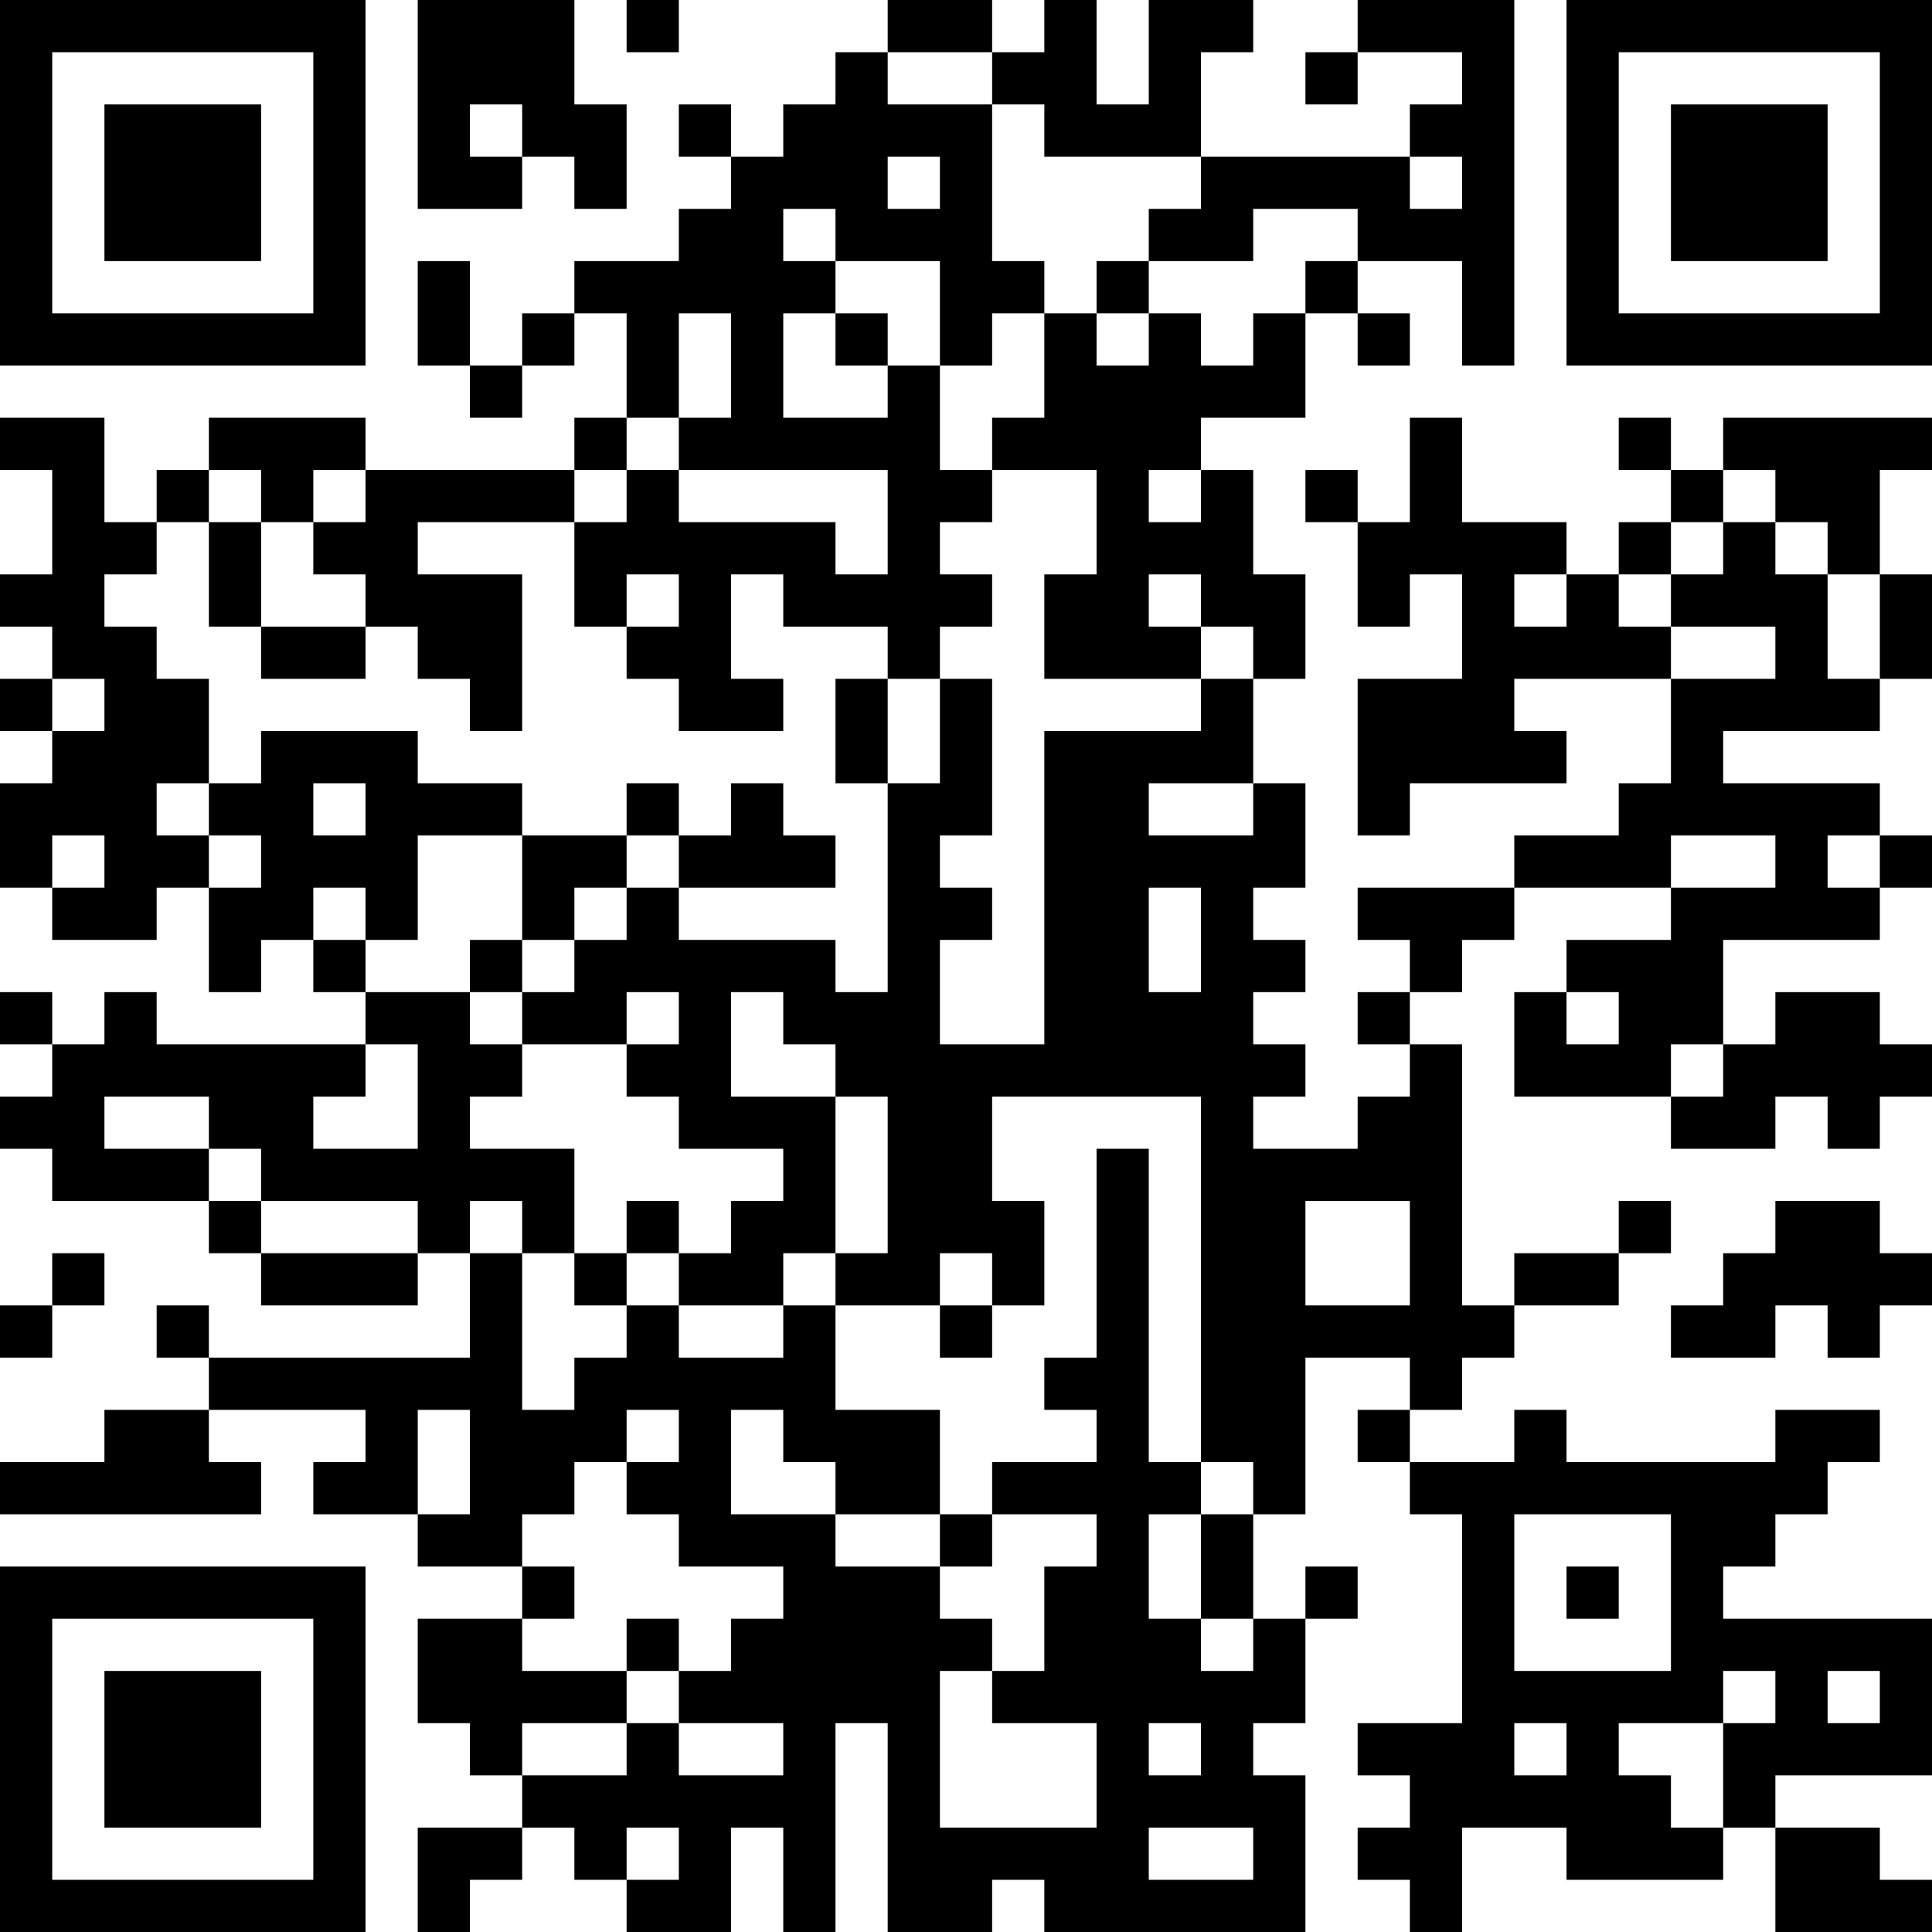 <?xml version="1.0" encoding="UTF-8"?>
<svg xmlns="http://www.w3.org/2000/svg" version="1.1" width="400" height="400" viewBox="0 0 400 400"><rect x="0" y="0" width="400" height="400" fill="#ffffff"/><g transform="scale(10.811)"><g transform="translate(0,0)"><path fill-rule="evenodd" d="M8 0L8 4L10 4L10 3L11 3L11 4L12 4L12 2L11 2L11 0ZM12 0L12 1L13 1L13 0ZM17 0L17 1L16 1L16 2L15 2L15 3L14 3L14 2L13 2L13 3L14 3L14 4L13 4L13 5L11 5L11 6L10 6L10 7L9 7L9 5L8 5L8 7L9 7L9 8L10 8L10 7L11 7L11 6L12 6L12 8L11 8L11 9L7 9L7 8L4 8L4 9L3 9L3 10L2 10L2 8L0 8L0 9L1 9L1 11L0 11L0 12L1 12L1 13L0 13L0 14L1 14L1 15L0 15L0 17L1 17L1 18L3 18L3 17L4 17L4 19L5 19L5 18L6 18L6 19L7 19L7 20L3 20L3 19L2 19L2 20L1 20L1 19L0 19L0 20L1 20L1 21L0 21L0 22L1 22L1 23L4 23L4 24L5 24L5 25L8 25L8 24L9 24L9 26L4 26L4 25L3 25L3 26L4 26L4 27L2 27L2 28L0 28L0 29L5 29L5 28L4 28L4 27L7 27L7 28L6 28L6 29L8 29L8 30L10 30L10 31L8 31L8 33L9 33L9 34L10 34L10 35L8 35L8 37L9 37L9 36L10 36L10 35L11 35L11 36L12 36L12 37L14 37L14 35L15 35L15 37L16 37L16 33L17 33L17 37L19 37L19 36L20 36L20 37L25 37L25 34L24 34L24 33L25 33L25 31L26 31L26 30L25 30L25 31L24 31L24 29L25 29L25 26L27 26L27 27L26 27L26 28L27 28L27 29L28 29L28 33L26 33L26 34L27 34L27 35L26 35L26 36L27 36L27 37L28 37L28 35L30 35L30 36L33 36L33 35L34 35L34 37L37 37L37 36L36 36L36 35L34 35L34 34L37 34L37 31L33 31L33 30L34 30L34 29L35 29L35 28L36 28L36 27L34 27L34 28L30 28L30 27L29 27L29 28L27 28L27 27L28 27L28 26L29 26L29 25L31 25L31 24L32 24L32 23L31 23L31 24L29 24L29 25L28 25L28 20L27 20L27 19L28 19L28 18L29 18L29 17L32 17L32 18L30 18L30 19L29 19L29 21L32 21L32 22L34 22L34 21L35 21L35 22L36 22L36 21L37 21L37 20L36 20L36 19L34 19L34 20L33 20L33 18L36 18L36 17L37 17L37 16L36 16L36 15L33 15L33 14L36 14L36 13L37 13L37 11L36 11L36 9L37 9L37 8L33 8L33 9L32 9L32 8L31 8L31 9L32 9L32 10L31 10L31 11L30 11L30 10L28 10L28 8L27 8L27 10L26 10L26 9L25 9L25 10L26 10L26 12L27 12L27 11L28 11L28 13L26 13L26 16L27 16L27 15L30 15L30 14L29 14L29 13L32 13L32 15L31 15L31 16L29 16L29 17L26 17L26 18L27 18L27 19L26 19L26 20L27 20L27 21L26 21L26 22L24 22L24 21L25 21L25 20L24 20L24 19L25 19L25 18L24 18L24 17L25 17L25 15L24 15L24 13L25 13L25 11L24 11L24 9L23 9L23 8L25 8L25 6L26 6L26 7L27 7L27 6L26 6L26 5L28 5L28 7L29 7L29 0L26 0L26 1L25 1L25 2L26 2L26 1L28 1L28 2L27 2L27 3L23 3L23 1L24 1L24 0L22 0L22 2L21 2L21 0L20 0L20 1L19 1L19 0ZM17 1L17 2L19 2L19 5L20 5L20 6L19 6L19 7L18 7L18 5L16 5L16 4L15 4L15 5L16 5L16 6L15 6L15 8L17 8L17 7L18 7L18 9L19 9L19 10L18 10L18 11L19 11L19 12L18 12L18 13L17 13L17 12L15 12L15 11L14 11L14 13L15 13L15 14L13 14L13 13L12 13L12 12L13 12L13 11L12 11L12 12L11 12L11 10L12 10L12 9L13 9L13 10L16 10L16 11L17 11L17 9L13 9L13 8L14 8L14 6L13 6L13 8L12 8L12 9L11 9L11 10L8 10L8 11L10 11L10 14L9 14L9 13L8 13L8 12L7 12L7 11L6 11L6 10L7 10L7 9L6 9L6 10L5 10L5 9L4 9L4 10L3 10L3 11L2 11L2 12L3 12L3 13L4 13L4 15L3 15L3 16L4 16L4 17L5 17L5 16L4 16L4 15L5 15L5 14L8 14L8 15L10 15L10 16L8 16L8 18L7 18L7 17L6 17L6 18L7 18L7 19L9 19L9 20L10 20L10 21L9 21L9 22L11 22L11 24L10 24L10 23L9 23L9 24L10 24L10 27L11 27L11 26L12 26L12 25L13 25L13 26L15 26L15 25L16 25L16 27L18 27L18 29L16 29L16 28L15 28L15 27L14 27L14 29L16 29L16 30L18 30L18 31L19 31L19 32L18 32L18 35L21 35L21 33L19 33L19 32L20 32L20 30L21 30L21 29L19 29L19 28L21 28L21 27L20 27L20 26L21 26L21 22L22 22L22 28L23 28L23 29L22 29L22 31L23 31L23 32L24 32L24 31L23 31L23 29L24 29L24 28L23 28L23 21L19 21L19 23L20 23L20 25L19 25L19 24L18 24L18 25L16 25L16 24L17 24L17 21L16 21L16 20L15 20L15 19L14 19L14 21L16 21L16 24L15 24L15 25L13 25L13 24L14 24L14 23L15 23L15 22L13 22L13 21L12 21L12 20L13 20L13 19L12 19L12 20L10 20L10 19L11 19L11 18L12 18L12 17L13 17L13 18L16 18L16 19L17 19L17 15L18 15L18 13L19 13L19 16L18 16L18 17L19 17L19 18L18 18L18 20L20 20L20 14L23 14L23 13L24 13L24 12L23 12L23 11L22 11L22 12L23 12L23 13L20 13L20 11L21 11L21 9L19 9L19 8L20 8L20 6L21 6L21 7L22 7L22 6L23 6L23 7L24 7L24 6L25 6L25 5L26 5L26 4L24 4L24 5L22 5L22 4L23 4L23 3L20 3L20 2L19 2L19 1ZM9 2L9 3L10 3L10 2ZM17 3L17 4L18 4L18 3ZM27 3L27 4L28 4L28 3ZM21 5L21 6L22 6L22 5ZM16 6L16 7L17 7L17 6ZM22 9L22 10L23 10L23 9ZM33 9L33 10L32 10L32 11L31 11L31 12L32 12L32 13L34 13L34 12L32 12L32 11L33 11L33 10L34 10L34 11L35 11L35 13L36 13L36 11L35 11L35 10L34 10L34 9ZM4 10L4 12L5 12L5 13L7 13L7 12L5 12L5 10ZM29 11L29 12L30 12L30 11ZM1 13L1 14L2 14L2 13ZM16 13L16 15L17 15L17 13ZM6 15L6 16L7 16L7 15ZM12 15L12 16L10 16L10 18L9 18L9 19L10 19L10 18L11 18L11 17L12 17L12 16L13 16L13 17L16 17L16 16L15 16L15 15L14 15L14 16L13 16L13 15ZM22 15L22 16L24 16L24 15ZM1 16L1 17L2 17L2 16ZM32 16L32 17L34 17L34 16ZM35 16L35 17L36 17L36 16ZM22 17L22 19L23 19L23 17ZM30 19L30 20L31 20L31 19ZM7 20L7 21L6 21L6 22L8 22L8 20ZM32 20L32 21L33 21L33 20ZM2 21L2 22L4 22L4 23L5 23L5 24L8 24L8 23L5 23L5 22L4 22L4 21ZM12 23L12 24L11 24L11 25L12 25L12 24L13 24L13 23ZM25 23L25 25L27 25L27 23ZM34 23L34 24L33 24L33 25L32 25L32 26L34 26L34 25L35 25L35 26L36 26L36 25L37 25L37 24L36 24L36 23ZM1 24L1 25L0 25L0 26L1 26L1 25L2 25L2 24ZM18 25L18 26L19 26L19 25ZM8 27L8 29L9 29L9 27ZM12 27L12 28L11 28L11 29L10 29L10 30L11 30L11 31L10 31L10 32L12 32L12 33L10 33L10 34L12 34L12 33L13 33L13 34L15 34L15 33L13 33L13 32L14 32L14 31L15 31L15 30L13 30L13 29L12 29L12 28L13 28L13 27ZM18 29L18 30L19 30L19 29ZM29 29L29 32L32 32L32 29ZM30 30L30 31L31 31L31 30ZM12 31L12 32L13 32L13 31ZM33 32L33 33L31 33L31 34L32 34L32 35L33 35L33 33L34 33L34 32ZM35 32L35 33L36 33L36 32ZM22 33L22 34L23 34L23 33ZM29 33L29 34L30 34L30 33ZM12 35L12 36L13 36L13 35ZM22 35L22 36L24 36L24 35ZM0 0L0 7L7 7L7 0ZM1 1L1 6L6 6L6 1ZM2 2L2 5L5 5L5 2ZM30 0L30 7L37 7L37 0ZM31 1L31 6L36 6L36 1ZM32 2L32 5L35 5L35 2ZM0 30L0 37L7 37L7 30ZM1 31L1 36L6 36L6 31ZM2 32L2 35L5 35L5 32Z" fill="#000000"/></g></g></svg>
